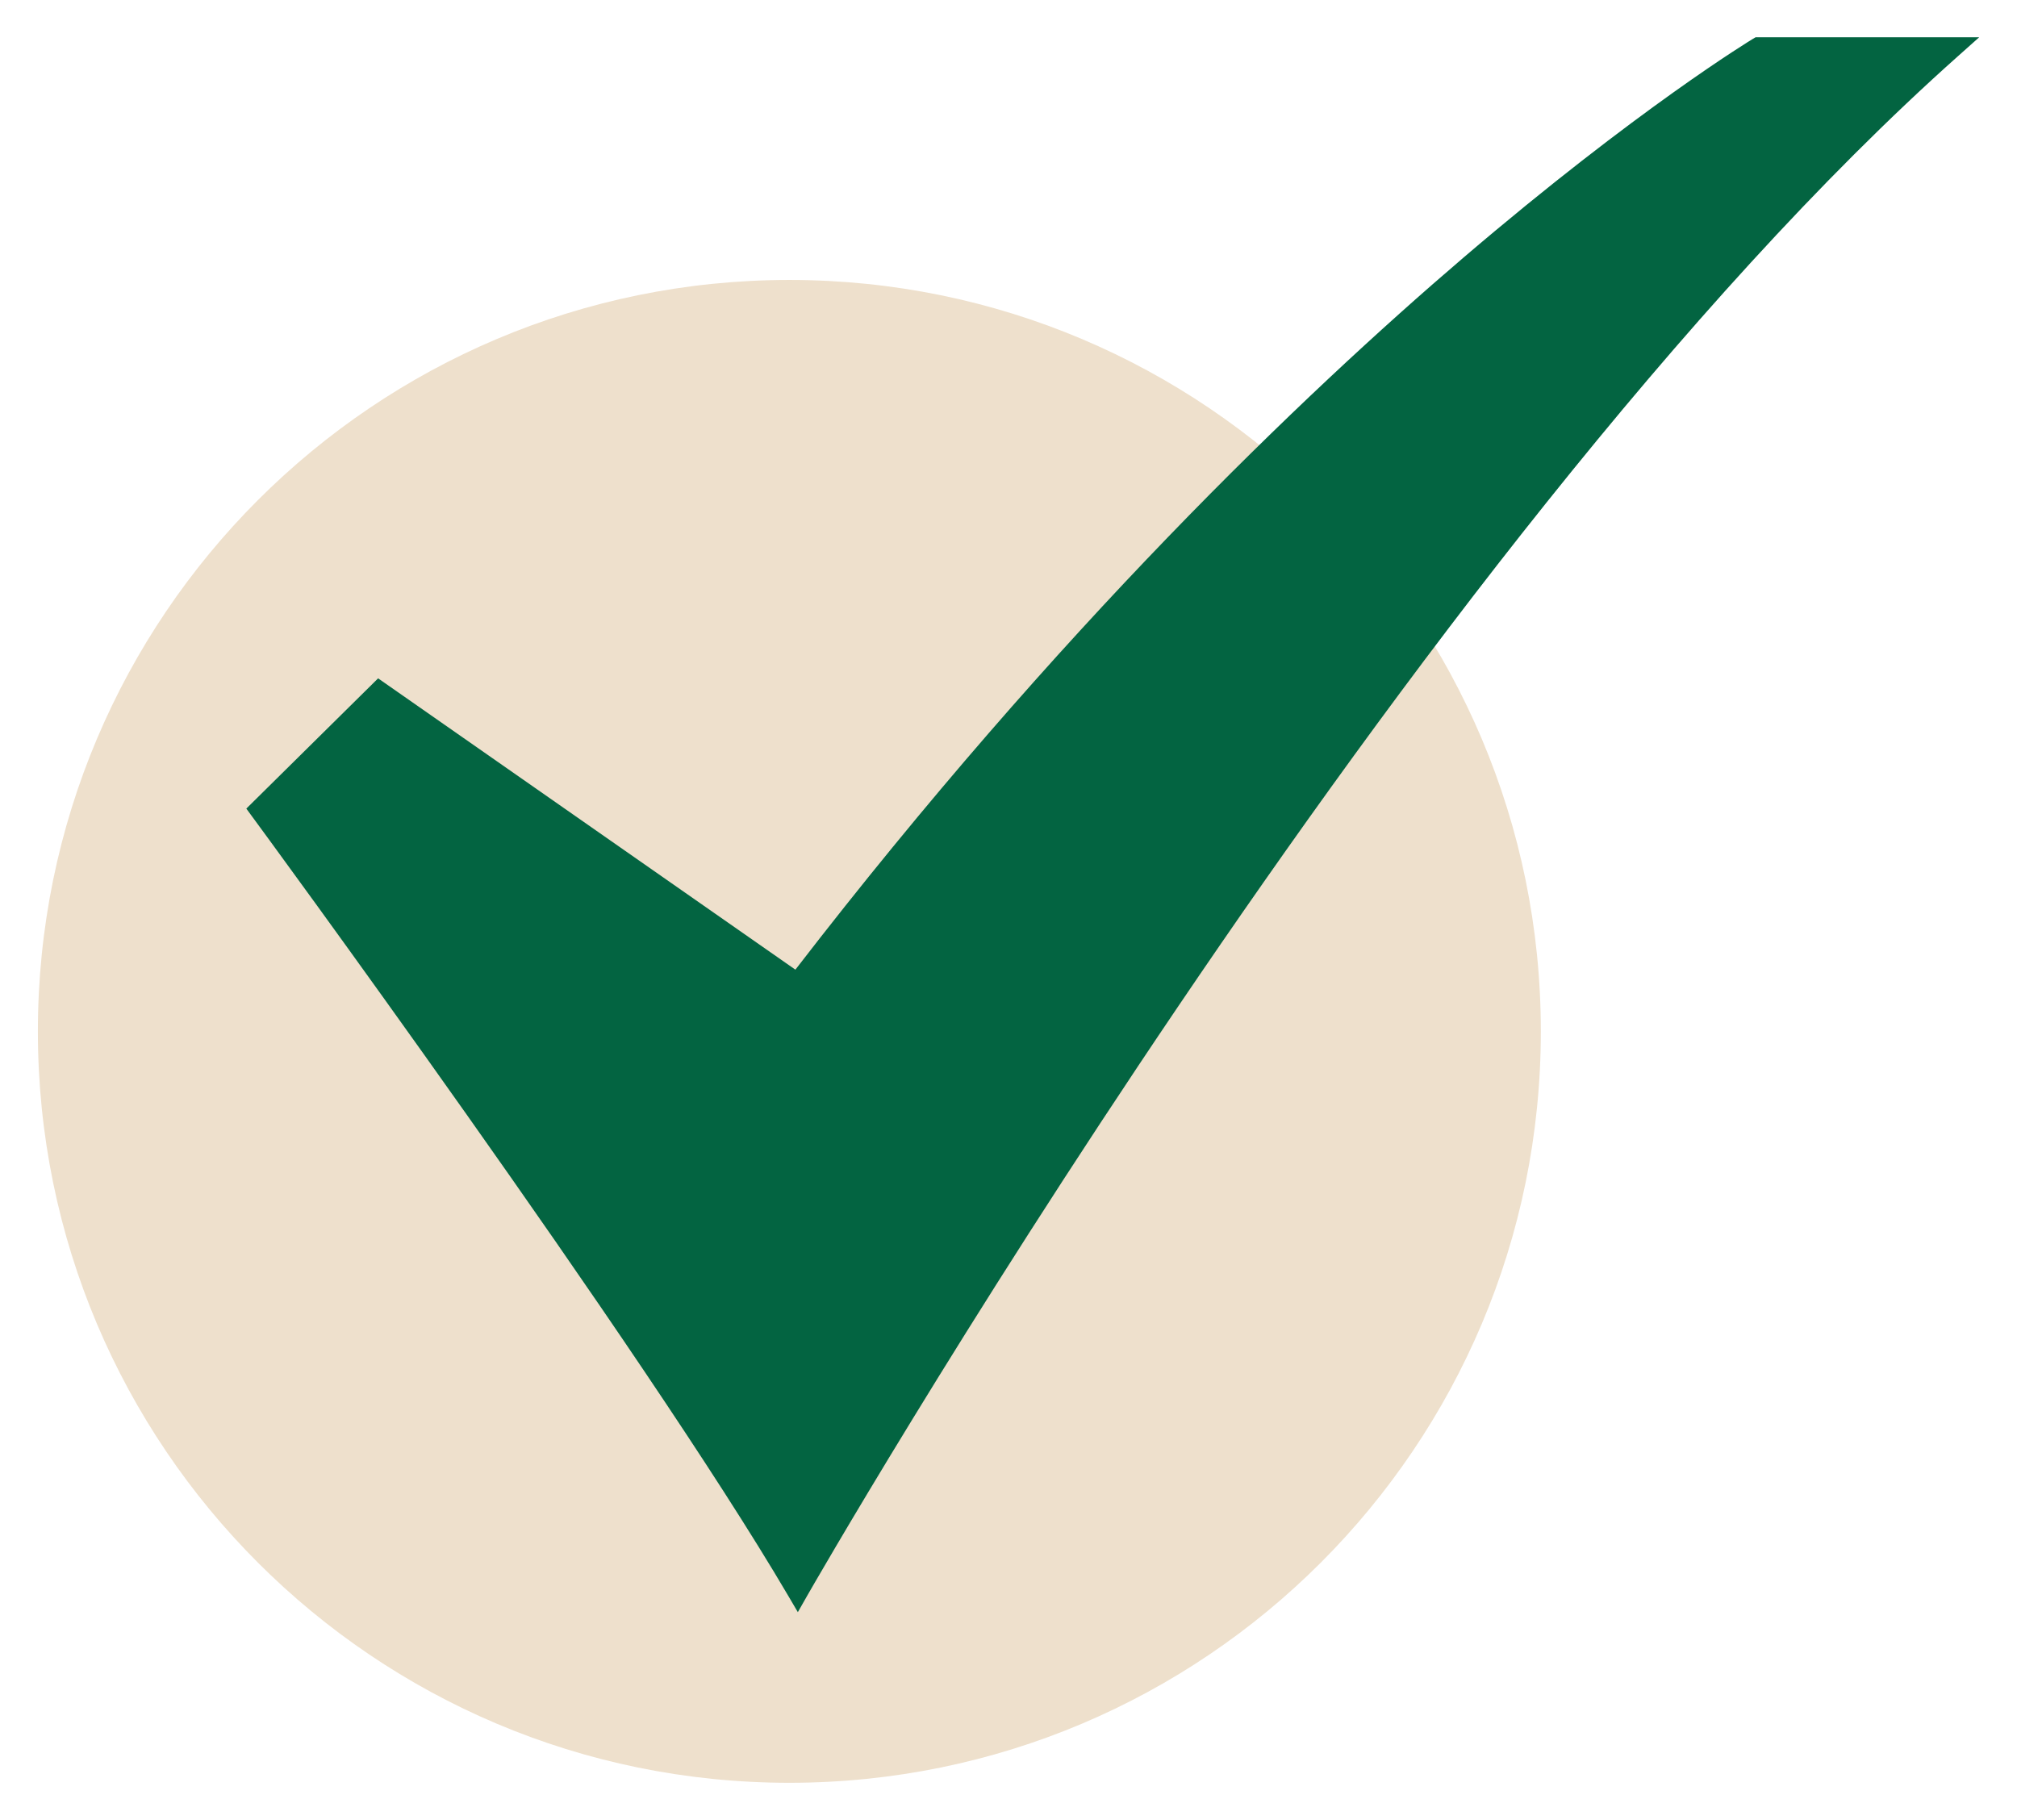 <svg width="41" height="37" viewBox="0 0 41 37" fill="none" xmlns="http://www.w3.org/2000/svg">
<path d="M16.045 36.242C24.482 36.242 31.321 29.403 31.321 20.966C31.321 12.53 24.482 5.691 16.045 5.691C7.609 5.691 0.77 12.53 0.77 20.966C0.77 29.403 7.609 36.242 16.045 36.242Z" fill="#EEE0CC"/>
<path d="M16.218 32.773L16.024 32.443C13.065 27.401 5.2 16.699 5.12 16.592L5.007 16.438L7.686 13.79L16.168 19.712C21.509 12.783 26.491 8.023 29.741 5.243C33.296 2.203 35.61 0.803 35.633 0.789L35.686 0.758H40.231L39.797 1.145C28.631 11.09 16.528 32.228 16.407 32.441L16.218 32.773Z" fill="#036441"/>
</svg>
